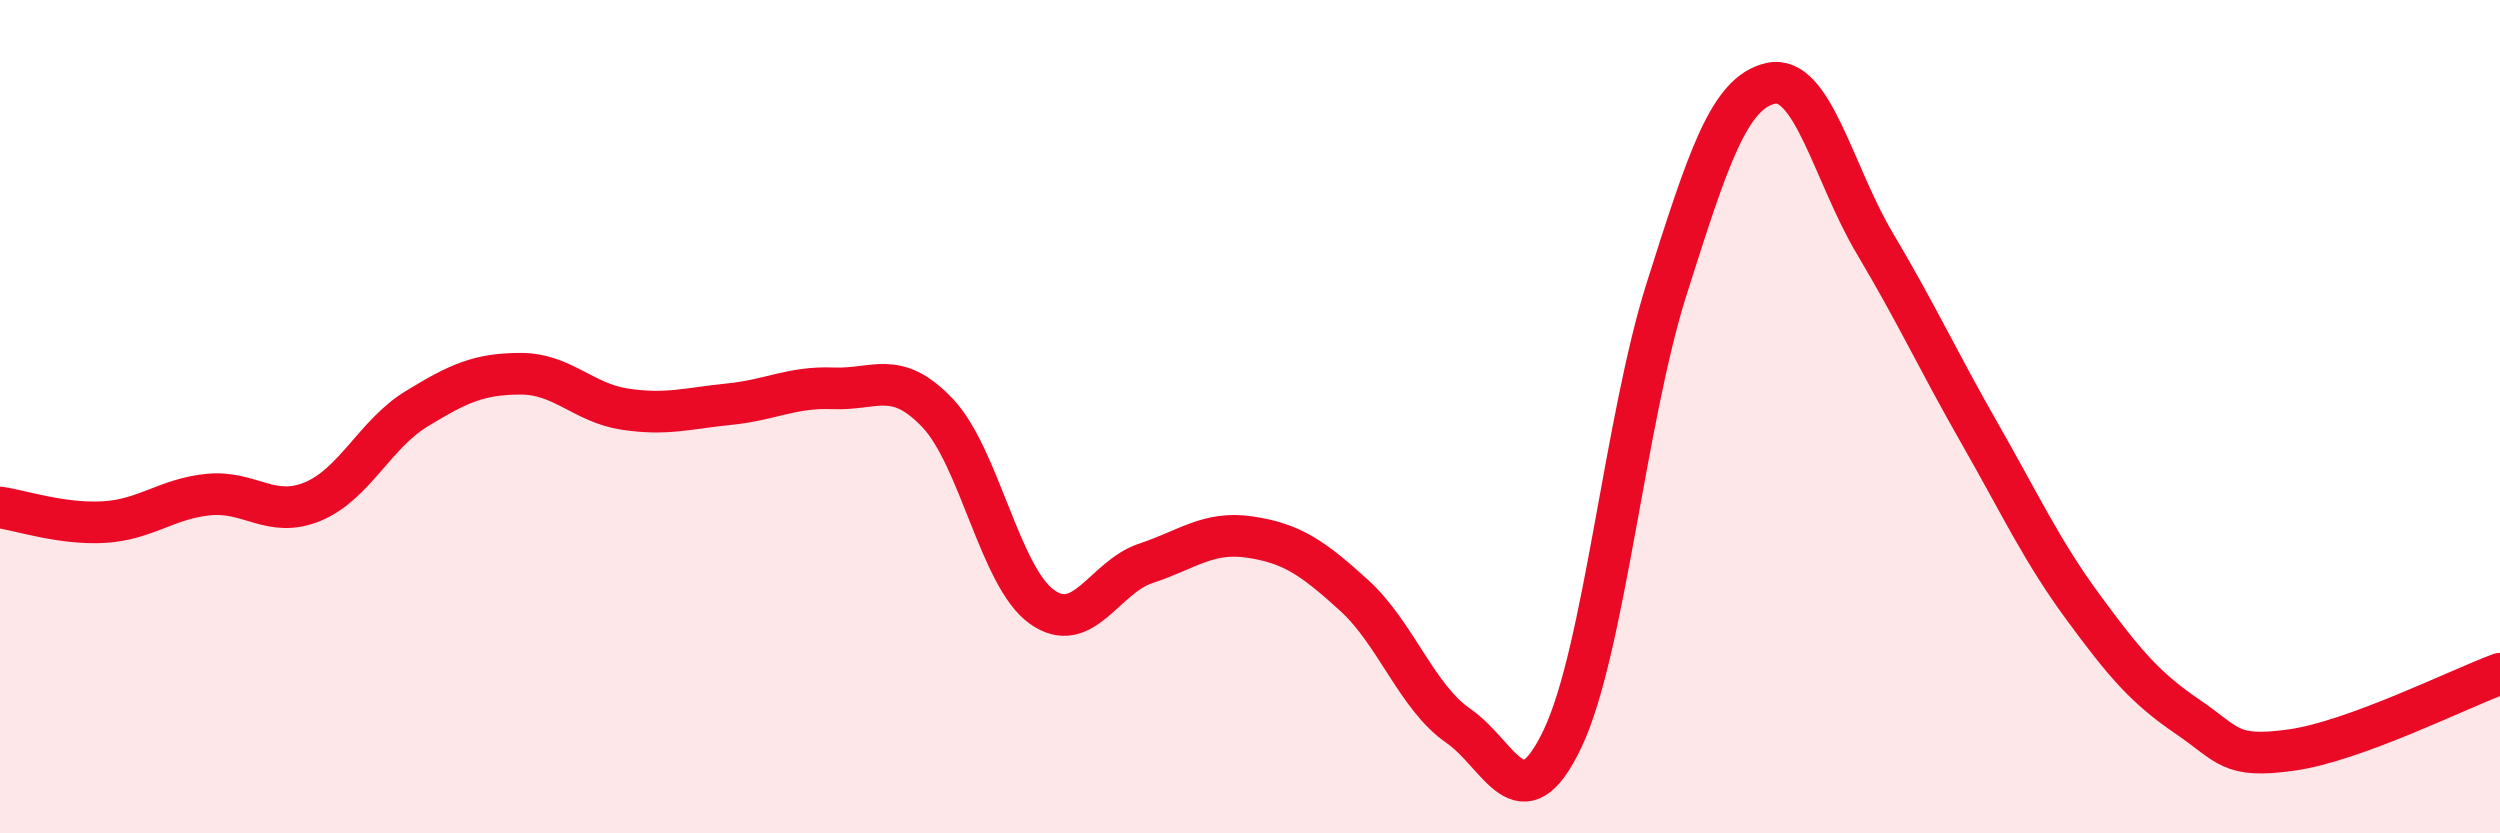 
    <svg width="60" height="20" viewBox="0 0 60 20" xmlns="http://www.w3.org/2000/svg">
      <path
        d="M 0,12.18 C 0.5,12.25 1.5,12.59 2.5,12.53 C 3.5,12.47 4,11.97 5,11.87 C 6,11.77 6.5,12.45 7.5,12.04 C 8.5,11.63 9,10.42 10,9.81 C 11,9.2 11.5,8.97 12.5,8.97 C 13.5,8.97 14,9.67 15,9.82 C 16,9.97 16.5,9.8 17.5,9.7 C 18.5,9.6 19,9.28 20,9.32 C 21,9.36 21.5,8.86 22.5,9.91 C 23.5,10.96 24,13.84 25,14.56 C 26,15.28 26.5,13.85 27.5,13.52 C 28.5,13.19 29,12.74 30,12.89 C 31,13.04 31.5,13.38 32.5,14.29 C 33.5,15.2 34,16.73 35,17.42 C 36,18.11 36.5,19.83 37.5,17.73 C 38.5,15.63 39,10.08 40,6.93 C 41,3.78 41.5,2.22 42.5,2 C 43.5,1.78 44,4.17 45,5.85 C 46,7.53 46.5,8.63 47.5,10.38 C 48.5,12.13 49,13.22 50,14.58 C 51,15.94 51.5,16.52 52.5,17.2 C 53.5,17.88 53.5,18.21 55,18 C 56.5,17.79 59,16.54 60,16.17L60 20L0 20Z"
        fill="#EB0A25"
        opacity="0.1"
        stroke-linecap="round"
        stroke-linejoin="round"
      />
      <path
        d="M 0,12.18 C 0.5,12.25 1.5,12.59 2.5,12.53 C 3.5,12.47 4,11.97 5,11.87 C 6,11.77 6.5,12.45 7.5,12.04 C 8.5,11.63 9,10.42 10,9.81 C 11,9.2 11.5,8.97 12.5,8.97 C 13.5,8.97 14,9.67 15,9.82 C 16,9.97 16.5,9.8 17.5,9.7 C 18.5,9.6 19,9.28 20,9.32 C 21,9.36 21.5,8.86 22.5,9.91 C 23.5,10.96 24,13.84 25,14.56 C 26,15.28 26.5,13.85 27.5,13.52 C 28.5,13.19 29,12.74 30,12.89 C 31,13.04 31.5,13.38 32.5,14.29 C 33.5,15.2 34,16.73 35,17.42 C 36,18.11 36.5,19.83 37.5,17.73 C 38.5,15.63 39,10.08 40,6.93 C 41,3.78 41.5,2.22 42.5,2 C 43.5,1.78 44,4.17 45,5.85 C 46,7.53 46.5,8.63 47.5,10.38 C 48.5,12.13 49,13.22 50,14.58 C 51,15.94 51.5,16.52 52.5,17.2 C 53.5,17.88 53.5,18.21 55,18 C 56.5,17.79 59,16.54 60,16.17"
        stroke="#EB0A25"
        stroke-width="1"
        fill="none"
        stroke-linecap="round"
        stroke-linejoin="round"
      />
    </svg>
  